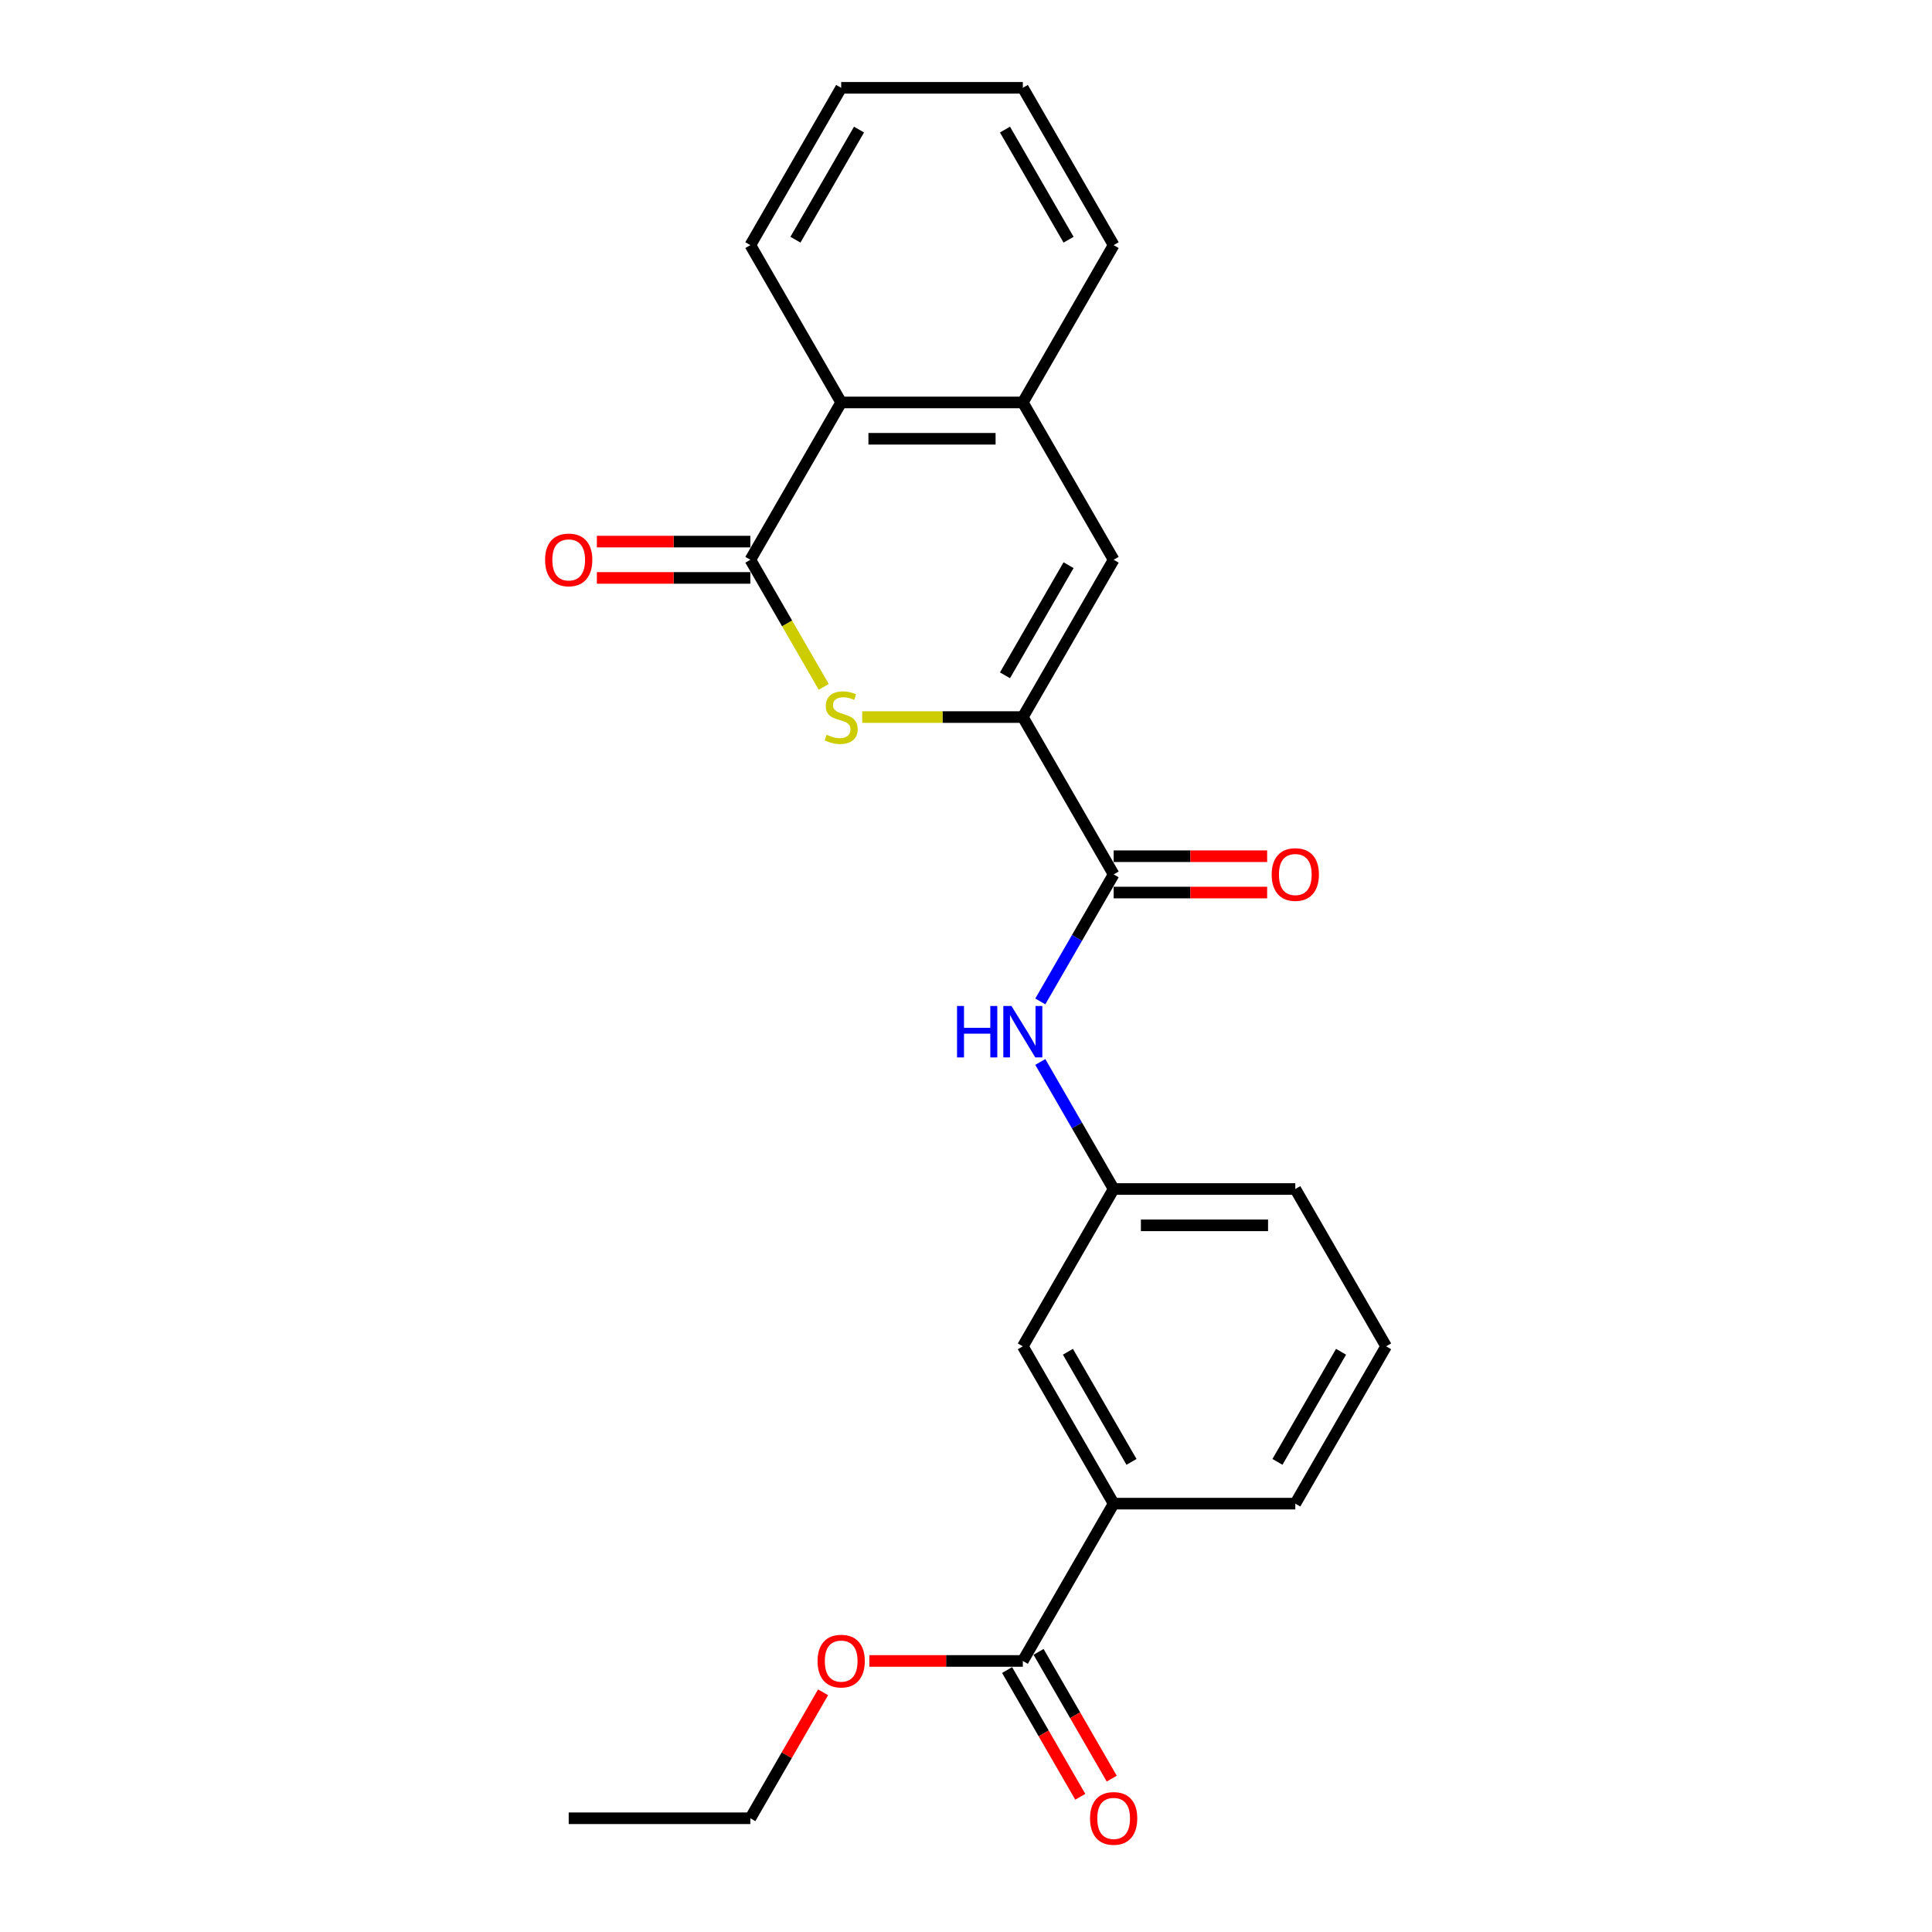 <?xml version='1.0' encoding='iso-8859-1'?>
<svg version='1.1' baseProfile='full'
              xmlns='http://www.w3.org/2000/svg'
                      xmlns:rdkit='http://www.rdkit.org/xml'
                      xmlns:xlink='http://www.w3.org/1999/xlink'
                  xml:space='preserve'
width='1000px' height='1000px' viewBox='0 0 1000 1000'>
<!-- END OF HEADER -->
<rect style='opacity:1.0;fill:#FFFFFF;stroke:none' width='1000' height='1000' x='0' y='0'> </rect>
<path class='bond-0' d='M 529.413,371.155 L 487.846,371.155' style='fill:none;fill-rule:evenodd;stroke:#000000;stroke-width:6px;stroke-linecap:butt;stroke-linejoin:miter;stroke-opacity:1' />
<path class='bond-0' d='M 487.846,371.155 L 446.279,371.155' style='fill:none;fill-rule:evenodd;stroke:#CCCC00;stroke-width:6px;stroke-linecap:butt;stroke-linejoin:miter;stroke-opacity:1' />
<path class='bond-2' d='M 529.413,371.155 L 576.424,452.58' style='fill:none;fill-rule:evenodd;stroke:#000000;stroke-width:6px;stroke-linecap:butt;stroke-linejoin:miter;stroke-opacity:1' />
<path class='bond-3' d='M 529.413,371.155 L 576.424,289.73' style='fill:none;fill-rule:evenodd;stroke:#000000;stroke-width:6px;stroke-linecap:butt;stroke-linejoin:miter;stroke-opacity:1' />
<path class='bond-3' d='M 520.18,349.539 L 553.087,292.541' style='fill:none;fill-rule:evenodd;stroke:#000000;stroke-width:6px;stroke-linecap:butt;stroke-linejoin:miter;stroke-opacity:1' />
<path class='bond-1' d='M 426.37,355.528 L 407.375,322.629' style='fill:none;fill-rule:evenodd;stroke:#CCCC00;stroke-width:6px;stroke-linecap:butt;stroke-linejoin:miter;stroke-opacity:1' />
<path class='bond-1' d='M 407.375,322.629 L 388.381,289.73' style='fill:none;fill-rule:evenodd;stroke:#000000;stroke-width:6px;stroke-linecap:butt;stroke-linejoin:miter;stroke-opacity:1' />
<path class='bond-9' d='M 388.381,280.328 L 348.657,280.328' style='fill:none;fill-rule:evenodd;stroke:#000000;stroke-width:6px;stroke-linecap:butt;stroke-linejoin:miter;stroke-opacity:1' />
<path class='bond-9' d='M 348.657,280.328 L 308.933,280.328' style='fill:none;fill-rule:evenodd;stroke:#FF0000;stroke-width:6px;stroke-linecap:butt;stroke-linejoin:miter;stroke-opacity:1' />
<path class='bond-9' d='M 388.381,299.132 L 348.657,299.132' style='fill:none;fill-rule:evenodd;stroke:#000000;stroke-width:6px;stroke-linecap:butt;stroke-linejoin:miter;stroke-opacity:1' />
<path class='bond-9' d='M 348.657,299.132 L 308.933,299.132' style='fill:none;fill-rule:evenodd;stroke:#FF0000;stroke-width:6px;stroke-linecap:butt;stroke-linejoin:miter;stroke-opacity:1' />
<path class='bond-24' d='M 388.381,289.73 L 435.392,208.305' style='fill:none;fill-rule:evenodd;stroke:#000000;stroke-width:6px;stroke-linecap:butt;stroke-linejoin:miter;stroke-opacity:1' />
<path class='bond-6' d='M 576.424,452.58 L 557.44,485.46' style='fill:none;fill-rule:evenodd;stroke:#000000;stroke-width:6px;stroke-linecap:butt;stroke-linejoin:miter;stroke-opacity:1' />
<path class='bond-6' d='M 557.44,485.46 L 538.457,518.341' style='fill:none;fill-rule:evenodd;stroke:#0000FF;stroke-width:6px;stroke-linecap:butt;stroke-linejoin:miter;stroke-opacity:1' />
<path class='bond-11' d='M 576.424,461.982 L 616.148,461.982' style='fill:none;fill-rule:evenodd;stroke:#000000;stroke-width:6px;stroke-linecap:butt;stroke-linejoin:miter;stroke-opacity:1' />
<path class='bond-11' d='M 616.148,461.982 L 655.872,461.982' style='fill:none;fill-rule:evenodd;stroke:#FF0000;stroke-width:6px;stroke-linecap:butt;stroke-linejoin:miter;stroke-opacity:1' />
<path class='bond-11' d='M 576.424,443.178 L 616.148,443.178' style='fill:none;fill-rule:evenodd;stroke:#000000;stroke-width:6px;stroke-linecap:butt;stroke-linejoin:miter;stroke-opacity:1' />
<path class='bond-11' d='M 616.148,443.178 L 655.872,443.178' style='fill:none;fill-rule:evenodd;stroke:#FF0000;stroke-width:6px;stroke-linecap:butt;stroke-linejoin:miter;stroke-opacity:1' />
<path class='bond-4' d='M 576.424,289.73 L 529.413,208.305' style='fill:none;fill-rule:evenodd;stroke:#000000;stroke-width:6px;stroke-linecap:butt;stroke-linejoin:miter;stroke-opacity:1' />
<path class='bond-5' d='M 529.413,208.305 L 435.392,208.305' style='fill:none;fill-rule:evenodd;stroke:#000000;stroke-width:6px;stroke-linecap:butt;stroke-linejoin:miter;stroke-opacity:1' />
<path class='bond-5' d='M 515.31,227.109 L 449.495,227.109' style='fill:none;fill-rule:evenodd;stroke:#000000;stroke-width:6px;stroke-linecap:butt;stroke-linejoin:miter;stroke-opacity:1' />
<path class='bond-15' d='M 529.413,208.305 L 576.424,126.88' style='fill:none;fill-rule:evenodd;stroke:#000000;stroke-width:6px;stroke-linecap:butt;stroke-linejoin:miter;stroke-opacity:1' />
<path class='bond-17' d='M 435.392,208.305 L 388.381,126.88' style='fill:none;fill-rule:evenodd;stroke:#000000;stroke-width:6px;stroke-linecap:butt;stroke-linejoin:miter;stroke-opacity:1' />
<path class='bond-10' d='M 538.457,549.669 L 557.44,582.549' style='fill:none;fill-rule:evenodd;stroke:#0000FF;stroke-width:6px;stroke-linecap:butt;stroke-linejoin:miter;stroke-opacity:1' />
<path class='bond-10' d='M 557.44,582.549 L 576.424,615.43' style='fill:none;fill-rule:evenodd;stroke:#000000;stroke-width:6px;stroke-linecap:butt;stroke-linejoin:miter;stroke-opacity:1' />
<path class='bond-7' d='M 529.413,859.705 L 576.424,778.28' style='fill:none;fill-rule:evenodd;stroke:#000000;stroke-width:6px;stroke-linecap:butt;stroke-linejoin:miter;stroke-opacity:1' />
<path class='bond-13' d='M 521.271,864.406 L 540.211,897.211' style='fill:none;fill-rule:evenodd;stroke:#000000;stroke-width:6px;stroke-linecap:butt;stroke-linejoin:miter;stroke-opacity:1' />
<path class='bond-13' d='M 540.211,897.211 L 559.151,930.017' style='fill:none;fill-rule:evenodd;stroke:#FF0000;stroke-width:6px;stroke-linecap:butt;stroke-linejoin:miter;stroke-opacity:1' />
<path class='bond-13' d='M 537.556,855.004 L 556.496,887.809' style='fill:none;fill-rule:evenodd;stroke:#000000;stroke-width:6px;stroke-linecap:butt;stroke-linejoin:miter;stroke-opacity:1' />
<path class='bond-13' d='M 556.496,887.809 L 575.436,920.615' style='fill:none;fill-rule:evenodd;stroke:#FF0000;stroke-width:6px;stroke-linecap:butt;stroke-linejoin:miter;stroke-opacity:1' />
<path class='bond-14' d='M 529.413,859.705 L 489.689,859.705' style='fill:none;fill-rule:evenodd;stroke:#000000;stroke-width:6px;stroke-linecap:butt;stroke-linejoin:miter;stroke-opacity:1' />
<path class='bond-14' d='M 489.689,859.705 L 449.965,859.705' style='fill:none;fill-rule:evenodd;stroke:#FF0000;stroke-width:6px;stroke-linecap:butt;stroke-linejoin:miter;stroke-opacity:1' />
<path class='bond-8' d='M 576.424,778.28 L 529.413,696.855' style='fill:none;fill-rule:evenodd;stroke:#000000;stroke-width:6px;stroke-linecap:butt;stroke-linejoin:miter;stroke-opacity:1' />
<path class='bond-8' d='M 585.657,756.664 L 552.75,699.667' style='fill:none;fill-rule:evenodd;stroke:#000000;stroke-width:6px;stroke-linecap:butt;stroke-linejoin:miter;stroke-opacity:1' />
<path class='bond-26' d='M 576.424,778.28 L 670.446,778.28' style='fill:none;fill-rule:evenodd;stroke:#000000;stroke-width:6px;stroke-linecap:butt;stroke-linejoin:miter;stroke-opacity:1' />
<path class='bond-12' d='M 576.424,615.43 L 529.413,696.855' style='fill:none;fill-rule:evenodd;stroke:#000000;stroke-width:6px;stroke-linecap:butt;stroke-linejoin:miter;stroke-opacity:1' />
<path class='bond-19' d='M 576.424,615.43 L 670.446,615.43' style='fill:none;fill-rule:evenodd;stroke:#000000;stroke-width:6px;stroke-linecap:butt;stroke-linejoin:miter;stroke-opacity:1' />
<path class='bond-19' d='M 590.527,634.234 L 656.342,634.234' style='fill:none;fill-rule:evenodd;stroke:#000000;stroke-width:6px;stroke-linecap:butt;stroke-linejoin:miter;stroke-opacity:1' />
<path class='bond-20' d='M 426.022,875.933 L 407.202,908.532' style='fill:none;fill-rule:evenodd;stroke:#FF0000;stroke-width:6px;stroke-linecap:butt;stroke-linejoin:miter;stroke-opacity:1' />
<path class='bond-20' d='M 407.202,908.532 L 388.381,941.13' style='fill:none;fill-rule:evenodd;stroke:#000000;stroke-width:6px;stroke-linecap:butt;stroke-linejoin:miter;stroke-opacity:1' />
<path class='bond-21' d='M 576.424,126.88 L 529.413,45.455' style='fill:none;fill-rule:evenodd;stroke:#000000;stroke-width:6px;stroke-linecap:butt;stroke-linejoin:miter;stroke-opacity:1' />
<path class='bond-21' d='M 553.087,124.068 L 520.18,67.07' style='fill:none;fill-rule:evenodd;stroke:#000000;stroke-width:6px;stroke-linecap:butt;stroke-linejoin:miter;stroke-opacity:1' />
<path class='bond-16' d='M 670.446,778.28 L 717.456,696.855' style='fill:none;fill-rule:evenodd;stroke:#000000;stroke-width:6px;stroke-linecap:butt;stroke-linejoin:miter;stroke-opacity:1' />
<path class='bond-16' d='M 661.212,756.664 L 694.12,699.667' style='fill:none;fill-rule:evenodd;stroke:#000000;stroke-width:6px;stroke-linecap:butt;stroke-linejoin:miter;stroke-opacity:1' />
<path class='bond-25' d='M 388.381,126.88 L 435.392,45.455' style='fill:none;fill-rule:evenodd;stroke:#000000;stroke-width:6px;stroke-linecap:butt;stroke-linejoin:miter;stroke-opacity:1' />
<path class='bond-25' d='M 411.718,124.068 L 444.625,67.07' style='fill:none;fill-rule:evenodd;stroke:#000000;stroke-width:6px;stroke-linecap:butt;stroke-linejoin:miter;stroke-opacity:1' />
<path class='bond-18' d='M 717.456,696.855 L 670.446,615.43' style='fill:none;fill-rule:evenodd;stroke:#000000;stroke-width:6px;stroke-linecap:butt;stroke-linejoin:miter;stroke-opacity:1' />
<path class='bond-22' d='M 388.381,941.13 L 294.359,941.13' style='fill:none;fill-rule:evenodd;stroke:#000000;stroke-width:6px;stroke-linecap:butt;stroke-linejoin:miter;stroke-opacity:1' />
<path class='bond-23' d='M 529.413,45.455 L 435.392,45.455' style='fill:none;fill-rule:evenodd;stroke:#000000;stroke-width:6px;stroke-linecap:butt;stroke-linejoin:miter;stroke-opacity:1' />
<path  class='atom-1' d='M 427.87 380.294
Q 428.171 380.406, 429.412 380.933
Q 430.653 381.46, 432.007 381.798
Q 433.398 382.099, 434.752 382.099
Q 437.272 382.099, 438.739 380.895
Q 440.206 379.654, 440.206 377.511
Q 440.206 376.044, 439.453 375.141
Q 438.739 374.239, 437.611 373.75
Q 436.482 373.261, 434.602 372.697
Q 432.233 371.982, 430.803 371.305
Q 429.412 370.628, 428.396 369.199
Q 427.419 367.77, 427.419 365.363
Q 427.419 362.016, 429.675 359.947
Q 431.969 357.879, 436.482 357.879
Q 439.566 357.879, 443.064 359.346
L 442.199 362.242
Q 439.002 360.925, 436.595 360.925
Q 434 360.925, 432.571 362.016
Q 431.142 363.069, 431.179 364.912
Q 431.179 366.341, 431.894 367.206
Q 432.646 368.071, 433.699 368.56
Q 434.79 369.049, 436.595 369.613
Q 439.002 370.365, 440.431 371.117
Q 441.86 371.869, 442.876 373.411
Q 443.929 374.916, 443.929 377.511
Q 443.929 381.196, 441.447 383.19
Q 439.002 385.145, 434.903 385.145
Q 432.533 385.145, 430.728 384.619
Q 428.961 384.13, 426.854 383.265
L 427.87 380.294
' fill='#CCCC00'/>
<path  class='atom-7' d='M 495.359 520.691
L 498.969 520.691
L 498.969 532.012
L 512.583 532.012
L 512.583 520.691
L 516.194 520.691
L 516.194 547.318
L 512.583 547.318
L 512.583 535.02
L 498.969 535.02
L 498.969 547.318
L 495.359 547.318
L 495.359 520.691
' fill='#0000FF'/>
<path  class='atom-7' d='M 523.527 520.691
L 532.253 534.795
Q 533.118 536.186, 534.509 538.706
Q 535.901 541.226, 535.976 541.376
L 535.976 520.691
L 539.511 520.691
L 539.511 547.318
L 535.863 547.318
L 526.499 531.899
Q 525.408 530.094, 524.242 528.025
Q 523.114 525.957, 522.775 525.317
L 522.775 547.318
L 519.315 547.318
L 519.315 520.691
L 523.527 520.691
' fill='#0000FF'/>
<path  class='atom-10' d='M 282.137 289.805
Q 282.137 283.411, 285.296 279.839
Q 288.455 276.266, 294.359 276.266
Q 300.264 276.266, 303.423 279.839
Q 306.582 283.411, 306.582 289.805
Q 306.582 296.274, 303.385 299.959
Q 300.189 303.607, 294.359 303.607
Q 288.492 303.607, 285.296 299.959
Q 282.137 296.311, 282.137 289.805
M 294.359 300.599
Q 298.421 300.599, 300.602 297.891
Q 302.821 295.145, 302.821 289.805
Q 302.821 284.577, 300.602 281.945
Q 298.421 279.275, 294.359 279.275
Q 290.298 279.275, 288.079 281.907
Q 285.897 284.54, 285.897 289.805
Q 285.897 295.183, 288.079 297.891
Q 290.298 300.599, 294.359 300.599
' fill='#FF0000'/>
<path  class='atom-12' d='M 658.223 452.655
Q 658.223 446.262, 661.382 442.689
Q 664.541 439.116, 670.446 439.116
Q 676.35 439.116, 679.509 442.689
Q 682.668 446.262, 682.668 452.655
Q 682.668 459.124, 679.472 462.809
Q 676.275 466.457, 670.446 466.457
Q 664.579 466.457, 661.382 462.809
Q 658.223 459.161, 658.223 452.655
M 670.446 463.449
Q 674.507 463.449, 676.689 460.741
Q 678.907 457.995, 678.907 452.655
Q 678.907 447.427, 676.689 444.795
Q 674.507 442.125, 670.446 442.125
Q 666.384 442.125, 664.165 444.757
Q 661.984 447.39, 661.984 452.655
Q 661.984 458.033, 664.165 460.741
Q 666.384 463.449, 670.446 463.449
' fill='#FF0000'/>
<path  class='atom-14' d='M 564.201 941.205
Q 564.201 934.812, 567.36 931.239
Q 570.519 927.666, 576.424 927.666
Q 582.329 927.666, 585.488 931.239
Q 588.647 934.812, 588.647 941.205
Q 588.647 947.674, 585.45 951.36
Q 582.253 955.008, 576.424 955.008
Q 570.557 955.008, 567.36 951.36
Q 564.201 947.712, 564.201 941.205
M 576.424 951.999
Q 580.486 951.999, 582.667 949.291
Q 584.886 946.546, 584.886 941.205
Q 584.886 935.978, 582.667 933.345
Q 580.486 930.675, 576.424 930.675
Q 572.362 930.675, 570.143 933.308
Q 567.962 935.94, 567.962 941.205
Q 567.962 946.583, 570.143 949.291
Q 572.362 951.999, 576.424 951.999
' fill='#FF0000'/>
<path  class='atom-15' d='M 423.169 859.78
Q 423.169 853.387, 426.328 849.814
Q 429.487 846.241, 435.392 846.241
Q 441.296 846.241, 444.455 849.814
Q 447.614 853.387, 447.614 859.78
Q 447.614 866.249, 444.418 869.935
Q 441.221 873.583, 435.392 873.583
Q 429.525 873.583, 426.328 869.935
Q 423.169 866.287, 423.169 859.78
M 435.392 870.574
Q 439.453 870.574, 441.635 867.866
Q 443.854 865.121, 443.854 859.78
Q 443.854 854.553, 441.635 851.92
Q 439.453 849.25, 435.392 849.25
Q 431.33 849.25, 429.111 851.883
Q 426.93 854.515, 426.93 859.78
Q 426.93 865.158, 429.111 867.866
Q 431.33 870.574, 435.392 870.574
' fill='#FF0000'/>
</svg>
